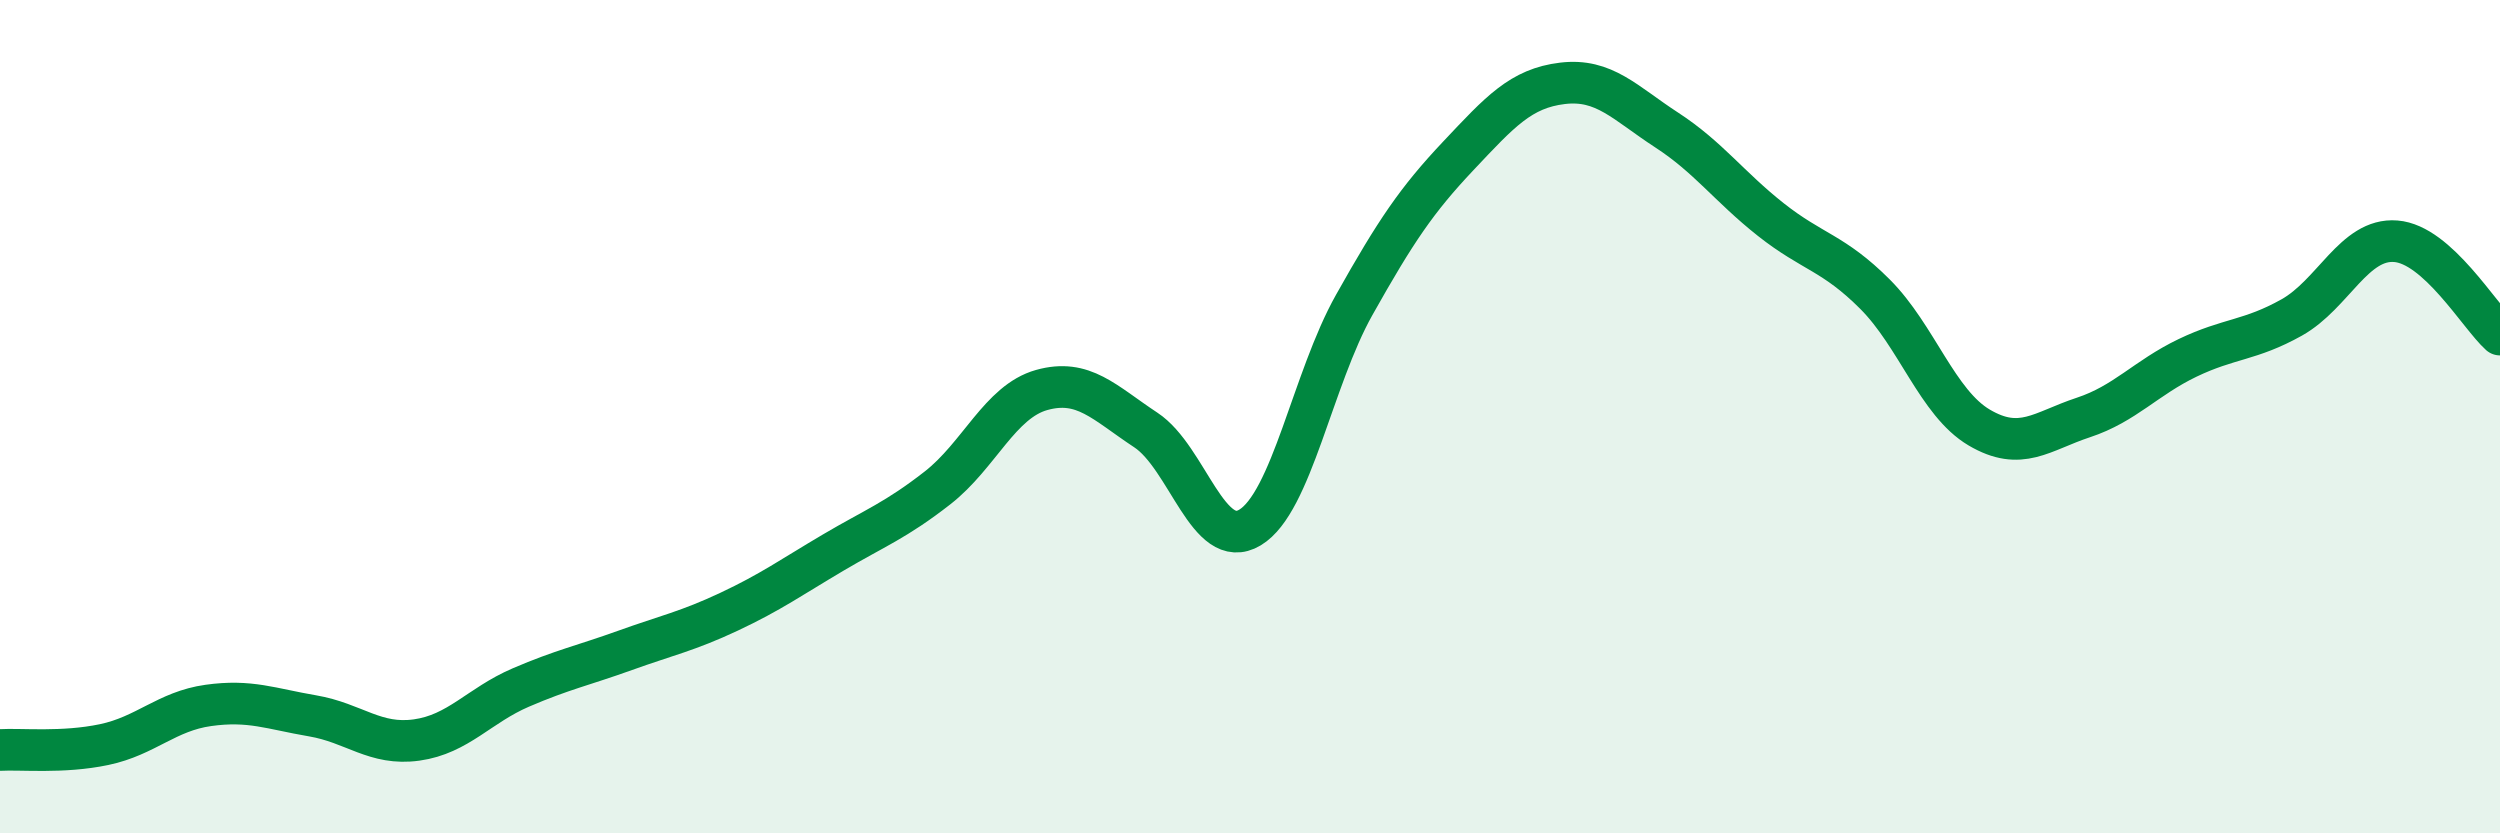 
    <svg width="60" height="20" viewBox="0 0 60 20" xmlns="http://www.w3.org/2000/svg">
      <path
        d="M 0,18 C 0.5,17.97 1.5,18.08 2.5,17.87 C 3.5,17.66 4,17.07 5,16.93 C 6,16.79 6.5,17.01 7.5,17.18 C 8.5,17.35 9,17.9 10,17.76 C 11,17.62 11.5,16.93 12.5,16.5 C 13.5,16.07 14,15.97 15,15.61 C 16,15.25 16.5,15.15 17.5,14.68 C 18.5,14.21 19,13.85 20,13.26 C 21,12.67 21.5,12.49 22.5,11.71 C 23.5,10.93 24,9.64 25,9.36 C 26,9.08 26.5,9.66 27.5,10.32 C 28.5,10.98 29,13.26 30,12.66 C 31,12.06 31.5,9.1 32.5,7.32 C 33.5,5.54 34,4.8 35,3.74 C 36,2.68 36.5,2.12 37.5,2 C 38.5,1.88 39,2.47 40,3.12 C 41,3.77 41.5,4.48 42.5,5.27 C 43.5,6.06 44,6.06 45,7.06 C 46,8.06 46.5,9.67 47.5,10.26 C 48.5,10.85 49,10.35 50,10.02 C 51,9.69 51.5,9.07 52.5,8.59 C 53.5,8.11 54,8.18 55,7.62 C 56,7.06 56.5,5.71 57.5,5.79 C 58.5,5.87 59.5,7.58 60,8.03L60 20L0 20Z"
        fill="#008740"
        opacity="0.1"
        stroke-linecap="round"
        stroke-linejoin="round"
      />
      <path
        d="M 0,18 C 0.5,17.97 1.5,18.08 2.5,17.87 C 3.5,17.66 4,17.07 5,16.93 C 6,16.79 6.5,17.01 7.5,17.18 C 8.5,17.35 9,17.9 10,17.76 C 11,17.62 11.5,16.93 12.5,16.5 C 13.5,16.07 14,15.97 15,15.61 C 16,15.25 16.5,15.15 17.5,14.68 C 18.5,14.21 19,13.85 20,13.26 C 21,12.67 21.5,12.49 22.5,11.71 C 23.5,10.93 24,9.64 25,9.36 C 26,9.08 26.5,9.66 27.5,10.32 C 28.5,10.98 29,13.26 30,12.66 C 31,12.06 31.5,9.1 32.5,7.32 C 33.5,5.54 34,4.8 35,3.74 C 36,2.68 36.5,2.12 37.5,2 C 38.5,1.88 39,2.47 40,3.12 C 41,3.77 41.5,4.48 42.5,5.27 C 43.5,6.06 44,6.06 45,7.06 C 46,8.06 46.5,9.67 47.5,10.26 C 48.5,10.85 49,10.35 50,10.02 C 51,9.69 51.5,9.07 52.5,8.59 C 53.5,8.11 54,8.18 55,7.62 C 56,7.06 56.5,5.71 57.5,5.79 C 58.5,5.87 59.5,7.58 60,8.03"
        stroke="#008740"
        stroke-width="1"
        fill="none"
        stroke-linecap="round"
        stroke-linejoin="round"
      />
    </svg>
  